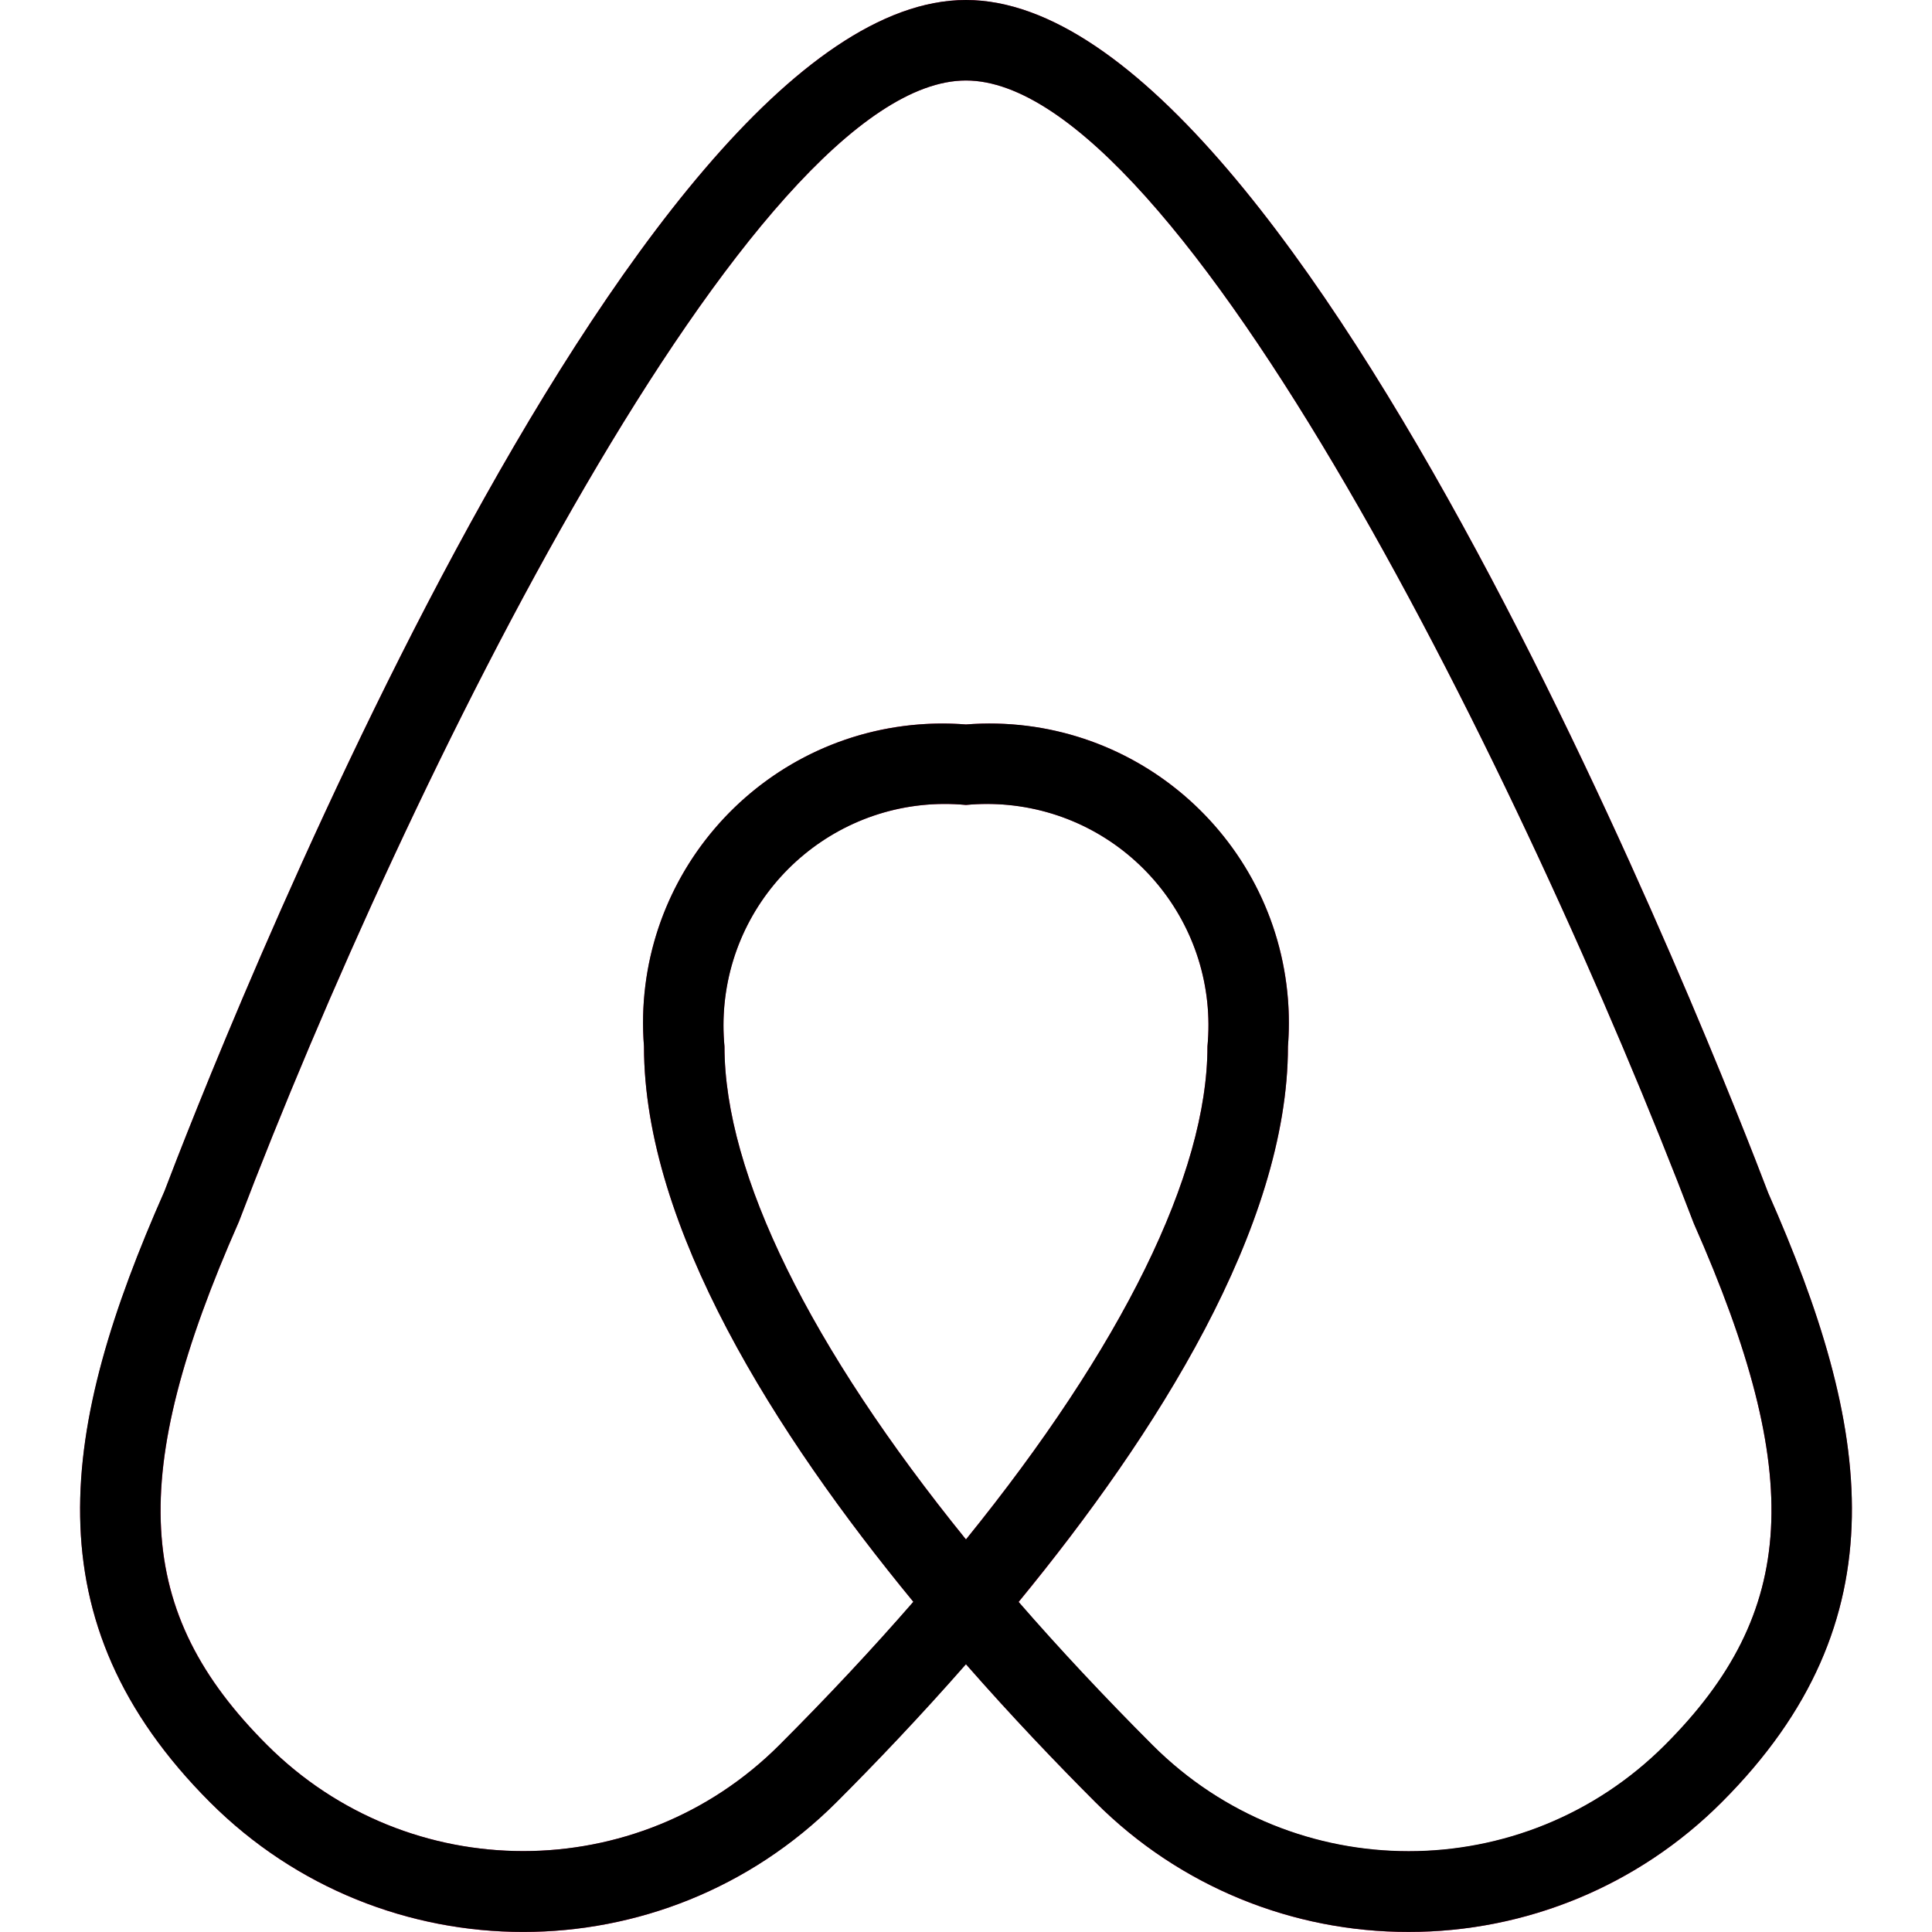 <?xml version="1.0" encoding="iso-8859-1"?>
<!-- Generator: Adobe Illustrator 19.0.0, SVG Export Plug-In . SVG Version: 6.00 Build 0)  -->
<svg version="1.1" id="Capa_1" xmlns="http://www.w3.org/2000/svg" xmlns:xlink="http://www.w3.org/1999/xlink" x="0px" y="0px"
	 viewBox="0 0 512.028 512.028" style="enable-background:new 0 0 512.028 512.028;" xml:space="preserve">
<path style="fill:#D81B60;" d="M468.635,316.203C456.325,283.733,345.605,0,256.005,0S55.685,283.733,43.589,315.733
	C16.027,378.112,7.557,429.525,55.707,477.675c45.819,45.805,120.091,45.805,165.909,0c10.283-10.261,22.165-22.72,34.368-36.629
	c12.203,13.888,24.085,26.325,34.368,36.629c45.819,45.805,120.091,45.805,165.909,0
	C504.453,429.483,495.984,378.069,468.635,316.203z M192.005,277.333c-3.08-32.266,20.579-60.92,52.845-64
	c3.71-0.354,7.445-0.354,11.155,0c32.266-3.08,60.92,20.579,64,52.845c0.354,3.71,0.354,7.445,0,11.155
	c0,33.835-22.763,79.744-64,130.645C214.768,357.077,192.005,311.168,192.005,277.333z M441.221,462.549
	c-37.488,37.477-98.256,37.477-135.744,0c-12.8-12.8-24.64-25.451-35.52-37.952c36.395-44.352,71.381-99.392,71.381-147.264
	c3.447-43.682-29.171-81.887-72.852-85.333c-4.154-0.328-8.327-0.328-12.481,0c-43.682-3.447-81.887,29.171-85.333,72.852
	c-0.328,4.154-0.328,8.327,0,12.481c0,47.872,34.987,102.912,71.403,147.2c-10.837,12.444-22.677,25.095-35.52,37.952
	c-37.488,37.477-98.256,37.477-135.744,0c-35.221-35.2-37.227-71.381-7.509-138.667C107.845,206.933,199.536,21.333,256.005,21.333
	s148.16,185.6,192.917,302.933C478.448,391.168,476.443,427.328,441.221,462.549z"/>
<path d="M373.339,512c-31.117,0.056-60.974-12.289-82.965-34.304c-10.283-10.283-22.165-22.699-34.368-36.629
	c-12.203,13.909-24.085,26.347-34.368,36.629c-45.85,45.748-120.08,45.748-165.931,0c-48.171-48.235-39.701-99.648-12.139-161.963
	C55.685,283.84,166.405,0,256.005,0s200.32,283.84,212.629,316.203c27.349,61.867,35.84,113.259-12.331,161.429
	C434.323,499.67,404.465,512.039,373.339,512z M269.957,424.533c10.823,12.444,22.656,25.095,35.499,37.952
	c37.49,37.491,98.274,37.491,135.764,0.001c0,0,0.001-0.001,0.001-0.001c35.221-35.221,37.227-71.403,7.68-138.24
	C404.165,206.933,312.475,21.333,256.005,21.333s-148.181,185.6-192.704,302.464c-29.76,67.371-27.733,103.552,7.488,138.667
	c37.49,37.491,98.274,37.491,135.764,0.001c0,0,0.001-0.001,0.001-0.001c12.8-12.8,24.633-25.451,35.499-37.952
	c-36.395-44.245-71.381-99.285-71.381-147.179c-3.447-43.682,29.171-81.887,72.852-85.333c4.154-0.328,8.327-0.328,12.481,0
	c43.682-3.447,81.887,29.171,85.333,72.852c0.328,4.154,0.328,8.327,0,12.481C341.339,325.227,306.352,380.267,269.957,424.533z
	 M256.005,213.333c-32.279-3.067-60.933,20.613-64,52.892c-0.351,3.694-0.351,7.414,0,11.108c0,33.856,22.784,79.765,64,130.667
	c41.216-50.901,64-96.811,64-130.667c3.067-32.279-20.613-60.933-52.892-64C263.419,212.982,259.7,212.982,256.005,213.333z"/>
<g>
</g>
<g>
</g>
<g>
</g>
<g>
</g>
<g>
</g>
<g>
</g>
<g>
</g>
<g>
</g>
<g>
</g>
<g>
</g>
<g>
</g>
<g>
</g>
<g>
</g>
<g>
</g>
<g>
</g>
</svg>
